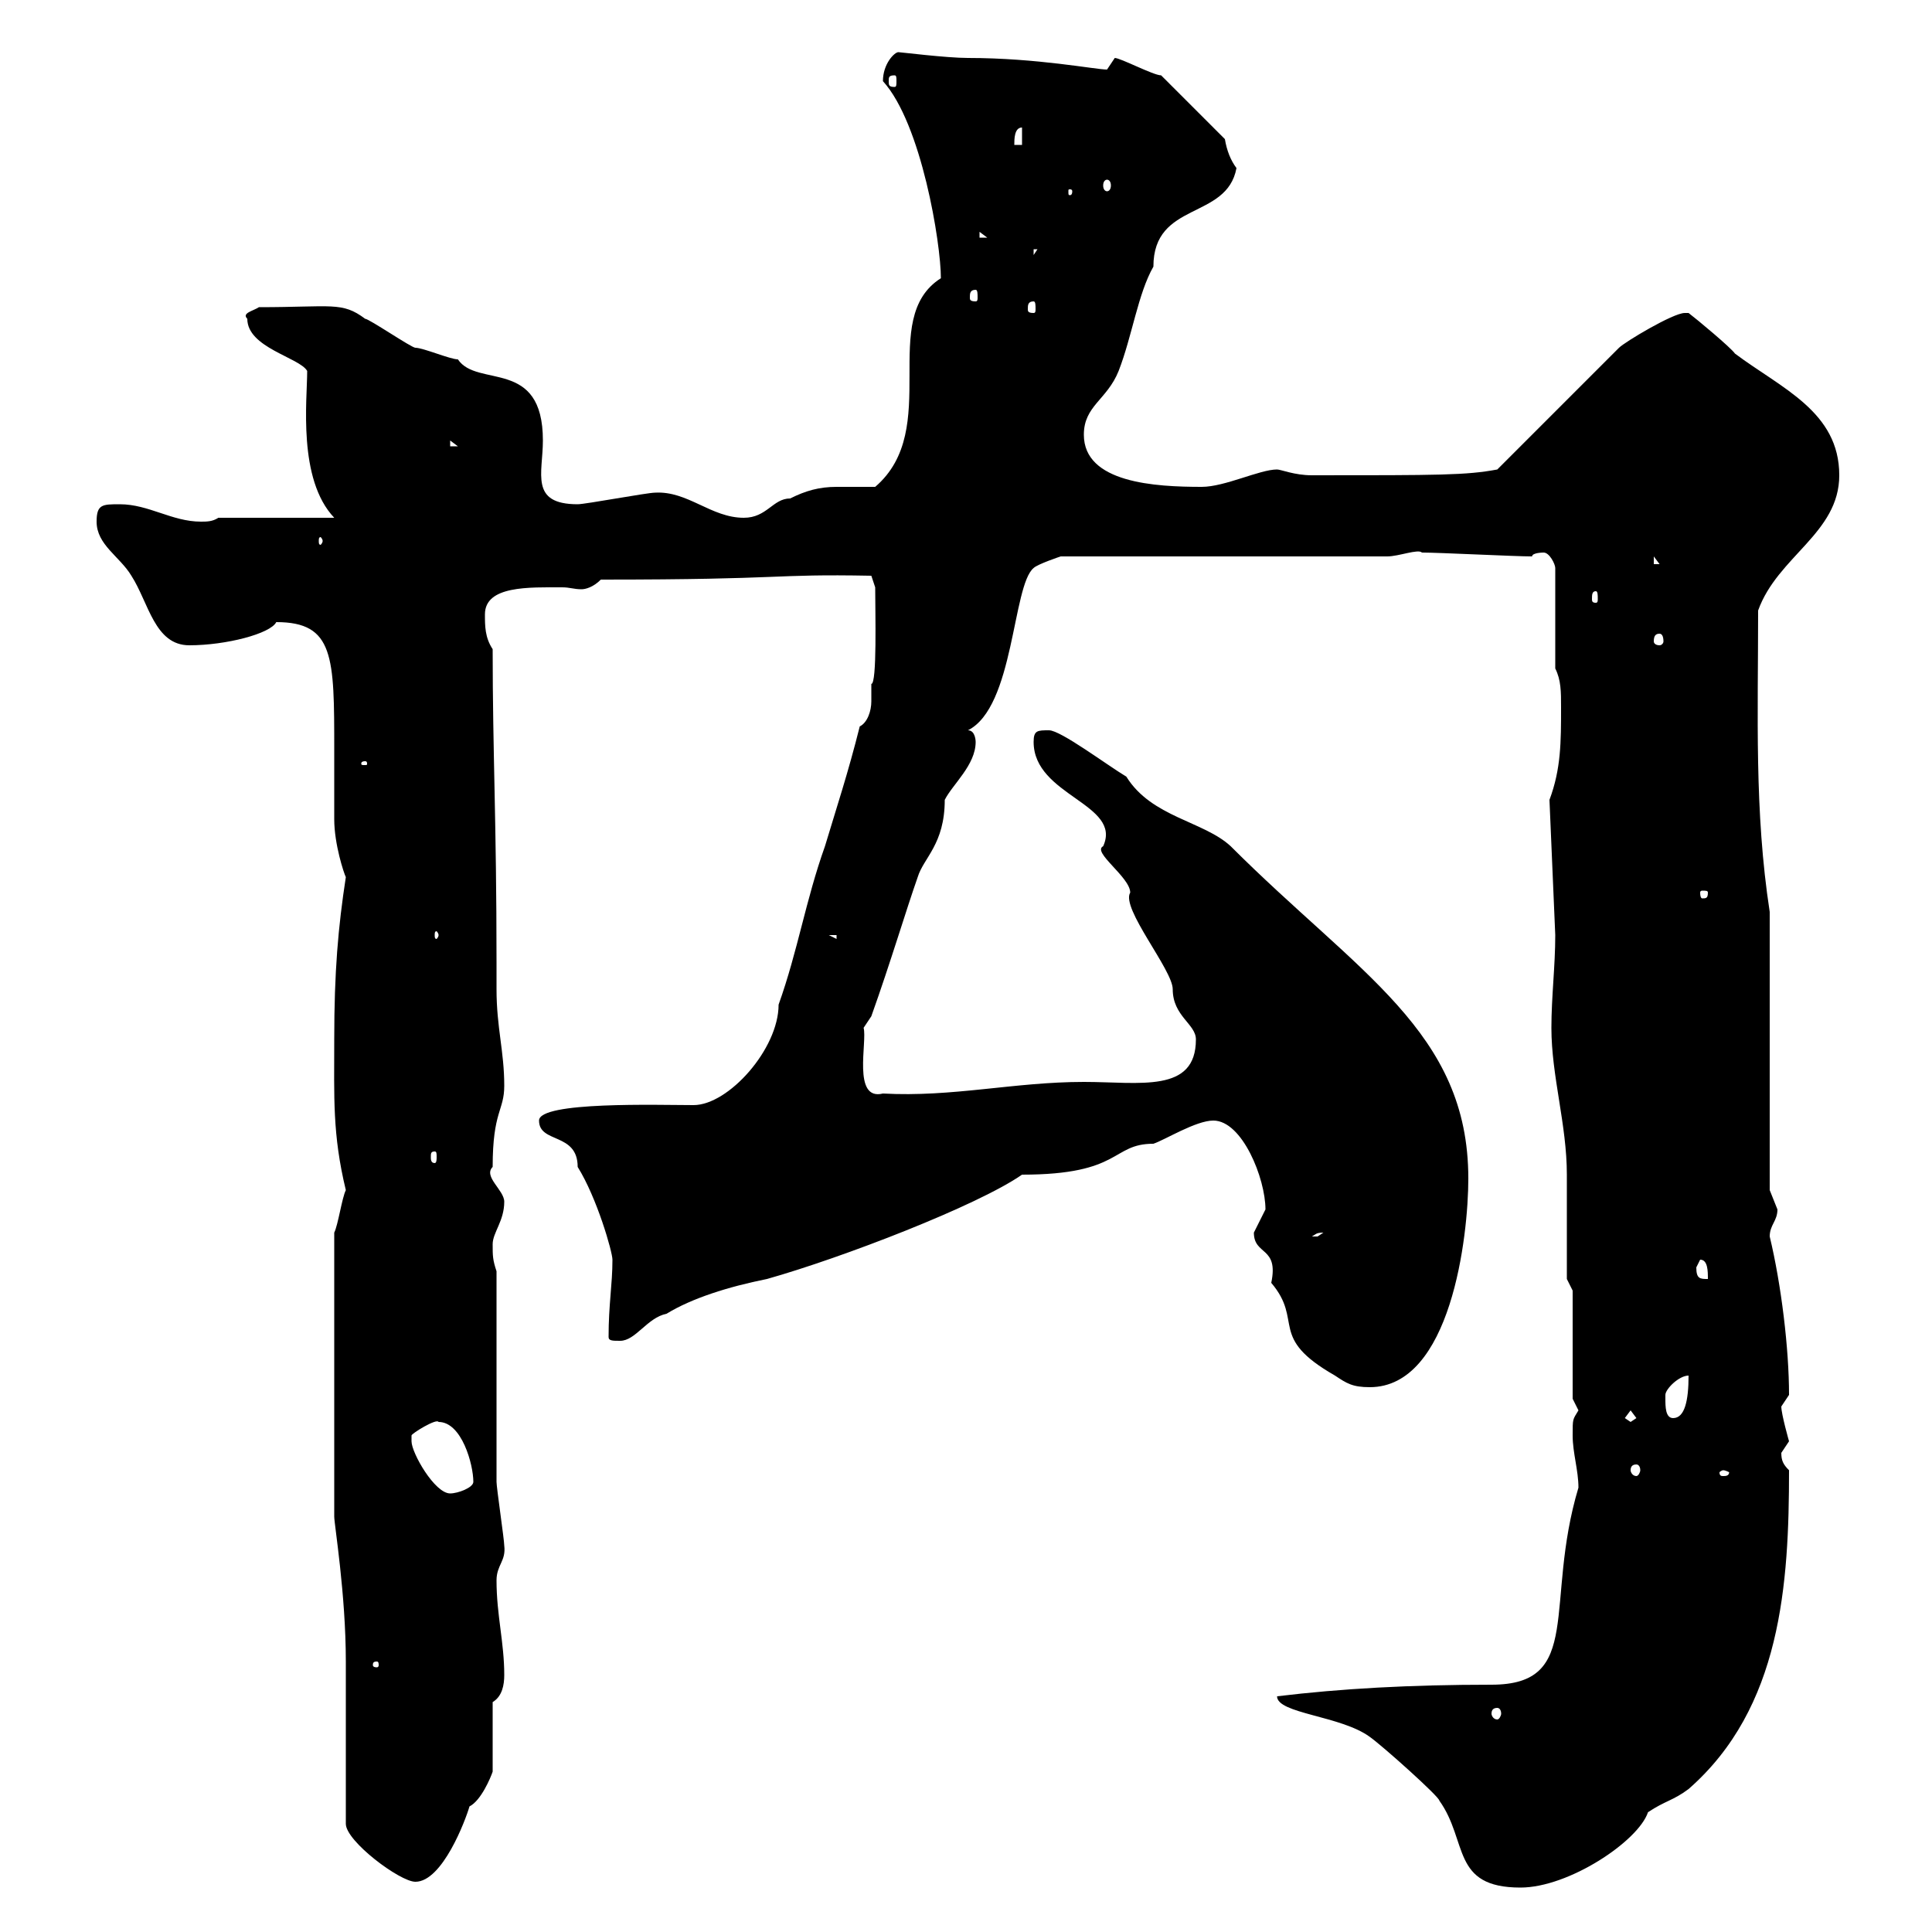<svg xmlns="http://www.w3.org/2000/svg" xmlns:xlink="http://www.w3.org/1999/xlink" width="300" height="300"><path d="M198.30 263.40C198.30 266.10 208.20 266.40 212.70 269.70C214.80 271.20 223.50 279 223.50 279.60C228 285.90 225.30 293.10 236.10 293.10C243.60 293.10 254.40 285.90 255.90 281.40C258.60 279.60 259.80 279.60 262.20 277.80C276.60 265.20 277.80 246 277.80 228.30C276.90 227.40 276.60 226.80 276.60 225.60C276.60 225.60 277.80 223.80 277.80 223.80C277.80 223.80 276.60 219.60 276.60 218.40C276.60 218.40 277.80 216.60 277.80 216.60C277.80 209.40 276.60 199.50 274.80 192C274.80 190.20 276 189.60 276 187.80C276 187.80 274.80 184.80 274.80 184.80L274.80 141.60C272.40 126 273 111 273 94.80C276 86.40 285.60 82.80 285.60 73.80C285.60 63.90 276.60 60.30 269.40 54.90C268.80 54 263.40 49.50 262.20 48.60C262.20 48.60 261.60 48.60 261.60 48.60C259.80 48.60 252.30 53.10 251.40 54L232.50 72.90C227.70 73.80 223.50 73.80 203.70 73.80C201 73.80 198.90 72.90 198.30 72.90C195.60 72.90 190.20 75.60 186.60 75.60C179.40 75.60 168.30 75 168.30 67.50C168.30 63 171.90 62.10 173.70 57.60C175.80 52.20 176.70 45.60 179.10 41.40C179.10 31.20 190.50 34.20 192 26.10C191.10 24.90 190.50 23.40 190.20 21.60L180.30 11.70C179.10 11.70 174 9 173.10 9C173.10 9 171.90 10.80 171.90 10.80C170.10 10.80 161.10 9 150.30 9C147 9 139.80 8.10 139.50 8.10C138.90 8.10 137.10 9.90 137.10 12.60C143.10 19.20 146.10 37.80 146.10 43.20C136.20 49.50 146.40 66.60 135.90 75.60C133.50 75.60 131.70 75.60 129.90 75.60C127.20 75.60 125.10 76.20 122.70 77.40C120 77.40 119.10 80.40 115.50 80.40C110.40 80.40 106.80 76.20 101.70 76.50C100.50 76.50 90.90 78.30 89.70 78.30C82.20 78.30 84.30 73.50 84.30 68.40C84.30 55.50 74.10 60.30 71.10 55.80C69.90 55.80 65.70 54 64.50 54C63.90 54 57.30 49.50 56.70 49.50C53.10 46.80 51.60 47.70 40.20 47.70C39.30 48.30 37.50 48.60 38.40 49.50C38.40 54 46.50 55.50 47.70 57.60C47.70 62.10 46.20 74.40 51.90 80.40L33.90 80.40C33 81 32.10 81 31.20 81C26.70 81 23.10 78.30 18.60 78.30C15.90 78.30 15 78.30 15 81C15 84.60 18.60 86.40 20.40 89.40C23.10 93.60 24 100.20 29.40 100.20C35.10 100.20 42 98.40 42.90 96.60C51.90 96.60 51.90 102 51.90 116.40C51.90 121.20 51.90 125.40 51.90 127.20C51.90 131.10 53.40 135.60 53.70 136.20C52.50 144 51.90 150.90 51.90 161.40C51.90 170.40 51.60 176.10 53.70 184.80C53.10 186 52.50 190.20 51.90 191.40L51.90 235.50C51.90 236.70 53.70 247.50 53.70 258L53.70 283.20C53.70 285.90 62.10 292.20 64.50 292.20C68.70 292.20 72.30 282.60 72.90 280.50C74.70 279.60 76.20 276 76.50 275.10L76.50 264.30C78 263.40 78.30 261.60 78.30 260.10C78.30 255 77.10 250.80 77.10 245.40C77.10 243 78.60 242.40 78.30 240C78.30 239.10 77.10 231 77.10 230.10C77.10 225.60 77.10 202.20 77.10 197.40C76.50 195.60 76.50 195 76.50 193.20C76.50 191.40 78.30 189.60 78.30 186.60C78.30 184.80 75 182.70 76.50 181.20C76.50 172.50 78.30 172.50 78.30 168.60C78.30 163.20 77.10 159.60 77.10 153.60L77.10 149.40C77.10 127.50 76.50 117 76.50 100.80C75.30 99 75.30 97.20 75.30 95.40C75.30 90.90 82.20 91.20 87.30 91.20C88.50 91.20 89.10 91.50 90.30 91.50C90.90 91.50 92.10 91.20 93.30 90C122.70 90 119.40 89.10 135.30 89.40L135.90 91.20C135.90 95.10 136.20 106.20 135.30 106.20C135.30 107.10 135.30 107.70 135.30 108.90C135.30 110.40 134.70 112.20 133.50 112.80C131.70 120 129.90 125.40 128.10 131.40C125.10 139.80 123.90 147.60 120.90 156C120.90 162.90 113.10 171.60 107.70 171.60C102.30 171.60 83.70 171 83.70 174C83.70 177.60 89.70 175.80 89.70 181.20C92.70 186 95.10 194.40 95.10 195.60C95.10 199.50 94.50 202.50 94.50 207.60C94.50 208.20 95.10 208.20 96.30 208.20C98.70 208.20 100.50 204.60 103.50 204C107.40 201.60 113.10 199.80 119.10 198.60C130.80 195.30 151.80 187.20 158.70 182.40C174.30 182.40 172.50 177.60 179.10 177.60C180.90 177 185.70 174 188.40 174C192.90 174 196.50 183 196.50 187.80C196.50 187.80 194.70 191.40 194.70 191.40C194.70 195 198.60 193.50 197.40 199.20C202.50 205.20 196.80 207.60 207.30 213.60C209.10 214.80 210 215.40 212.70 215.40C225.30 215.40 228 192 228 183C228 160.20 210.90 151.20 191.10 131.40C186.90 127.50 178.80 126.90 174.90 120.60C171.90 118.80 164.70 113.40 162.90 113.40C161.10 113.40 160.50 113.40 160.50 115.20C160.50 123.60 174.30 124.80 171.30 131.40C169.50 132.30 175.50 136.20 175.50 138.60C174 141 182.10 150.60 182.10 153.60C182.10 157.80 185.70 159 185.70 161.40C185.70 169.80 177 168 168.30 168C157.50 168 147.90 170.40 137.10 169.80C132.30 171 134.70 161.70 134.10 159.60C134.10 159.60 135.30 157.80 135.30 157.80C138.30 149.40 140.70 141.30 142.50 136.20C143.40 133.20 146.70 131.10 146.70 124.20C147.90 121.80 151.50 118.80 151.50 115.20C151.50 115.20 151.50 113.40 150.30 113.40C157.50 109.80 157.20 90.90 160.50 88.20C161.10 87.60 164.70 86.40 164.70 86.40L215.40 86.40C217.20 86.40 220.20 85.20 220.80 85.80C223.50 85.80 235.20 86.40 237.90 86.40C237.90 85.80 239.70 85.80 239.70 85.80C240.60 85.80 241.50 87.60 241.50 88.20L241.50 103.80C242.40 105.60 242.40 107.40 242.40 109.80C242.40 115.20 242.40 119.40 240.60 124.20L241.50 145.20C241.50 150 240.90 154.80 240.90 159.60C240.90 167.10 243.30 174.60 243.30 182.40C243.30 184.80 243.30 195.60 243.30 198.60L244.20 200.40L244.20 217.20C244.20 217.20 245.10 219 245.10 219C244.20 220.50 244.20 220.20 244.20 222.90C244.20 225.60 245.10 228.30 245.10 231C239.70 249 246 261.60 231.60 261.60C219 261.60 208.20 262.20 198.30 263.40ZM232.50 265.20C232.80 265.20 233.10 265.50 233.10 266.10C233.10 266.40 232.80 267 232.50 267C231.90 267 231.60 266.40 231.60 266.10C231.60 265.50 231.90 265.20 232.50 265.20ZM58.50 258C58.80 258 58.80 258.30 58.80 258.60C58.80 258.60 58.80 258.90 58.50 258.90C57.90 258.90 57.90 258.60 57.90 258.60C57.90 258.30 57.90 258 58.50 258ZM63.90 223.80C63.90 223.80 63.90 222.90 63.90 222.90C63.90 222.60 67.80 220.20 68.10 220.80C71.70 220.80 73.50 227.40 73.50 230.10C73.50 231 71.10 231.90 69.90 231.90C67.50 231.90 63.90 225.60 63.90 223.80ZM267.60 228.30C267.90 228.30 268.50 228.60 268.50 228.60C268.50 229.20 267.90 229.20 267.60 229.20C267.30 229.20 267 229.20 267 228.60C267 228.60 267.30 228.30 267.60 228.30ZM254.10 227.40C254.40 227.40 254.70 227.70 254.70 228.30C254.70 228.60 254.40 229.20 254.10 229.20C253.50 229.20 253.20 228.60 253.20 228.30C253.20 227.70 253.50 227.40 254.10 227.40ZM252.30 220.20L253.20 219L254.10 220.20L253.20 220.80ZM258.60 217.20C258.60 217.20 258.60 216.60 258.60 216.60C258.60 215.70 260.70 213.60 262.20 213.60C262.20 217.50 261.60 220.20 259.80 220.20C258.60 220.20 258.60 218.40 258.60 217.20ZM263.40 196.80C263.40 196.80 264 195.60 264 195.60C265.20 195.60 265.20 197.40 265.20 198.60C264 198.60 263.40 198.60 263.40 196.80ZM205.50 191.40C205.50 191.40 204.60 192 204.60 192C203.70 192 203.70 192 203.70 192C204.30 191.70 204.30 191.40 205.50 191.40ZM67.50 178.80C67.80 178.80 67.80 179.10 67.80 179.70C67.80 180 67.80 180.60 67.50 180.60C66.90 180.60 66.90 180 66.90 179.70C66.90 179.10 66.90 178.80 67.50 178.80ZM128.70 145.20L129.90 145.20L129.90 145.80ZM68.10 145.20C68.10 145.50 67.80 145.80 67.80 145.80C67.50 145.80 67.50 145.50 67.50 145.20C67.50 144.90 67.50 144.60 67.80 144.60C67.80 144.60 68.10 144.90 68.10 145.20ZM265.20 138.60C265.20 139.50 264.90 139.50 264.30 139.50C264.30 139.50 264 139.50 264 138.60C264 138.30 264.30 138.30 264.30 138.30C264.90 138.30 265.20 138.30 265.20 138.60ZM56.70 118.20C57 118.20 57 118.50 57 118.50C57 118.80 57 118.80 56.70 118.80C56.10 118.80 56.10 118.80 56.10 118.50C56.10 118.50 56.10 118.20 56.70 118.20ZM257.70 98.40C258 98.40 258.30 98.70 258.30 99.60C258.30 99.90 258 100.20 257.70 100.20C257.10 100.20 256.80 99.90 256.80 99.60C256.80 98.70 257.10 98.40 257.70 98.40ZM247.80 91.80C248.10 91.80 248.10 92.40 248.10 93C248.10 93.30 248.10 93.60 247.80 93.60C247.20 93.60 247.20 93.30 247.20 93C247.20 92.40 247.20 91.80 247.80 91.80ZM256.80 86.40L257.70 87.60L256.80 87.60ZM50.10 84C50.10 84.30 49.80 84.60 49.80 84.60C49.50 84.60 49.50 84.30 49.50 84C49.50 83.70 49.50 83.40 49.80 83.40C49.80 83.40 50.10 83.70 50.10 84ZM69.90 68.40L71.10 69.30L69.90 69.30ZM160.50 46.80C160.80 46.80 160.80 47.40 160.80 48C160.80 48.30 160.80 48.60 160.50 48.60C159.60 48.60 159.60 48.30 159.60 48C159.60 47.40 159.60 46.80 160.50 46.80ZM151.50 45C151.80 45 151.80 45.60 151.80 46.20C151.80 46.50 151.80 46.80 151.50 46.80C150.60 46.80 150.60 46.50 150.60 46.20C150.60 45.60 150.60 45 151.50 45ZM160.50 38.70L161.10 38.70L160.50 39.60ZM152.10 36L153.30 36.90L152.10 36.90ZM166.50 29.70C166.50 30.30 166.20 30.30 166.20 30.30C165.90 30.30 165.90 30.30 165.90 29.70C165.90 29.40 165.90 29.40 166.20 29.40C166.20 29.40 166.50 29.40 166.50 29.70ZM171.90 27.90C172.20 27.90 172.50 28.20 172.50 28.80C172.50 29.40 172.20 29.70 171.90 29.70C171.60 29.70 171.30 29.40 171.30 28.80C171.30 28.20 171.60 27.90 171.90 27.90ZM158.70 19.80L158.70 22.50L157.50 22.50C157.50 21.60 157.50 19.80 158.70 19.80ZM138.90 11.70C139.20 11.70 139.20 12 139.20 12.60C139.20 13.20 139.20 13.50 138.90 13.50C138 13.50 138 13.20 138 12.60C138 12 138 11.70 138.90 11.70Z"/></svg>